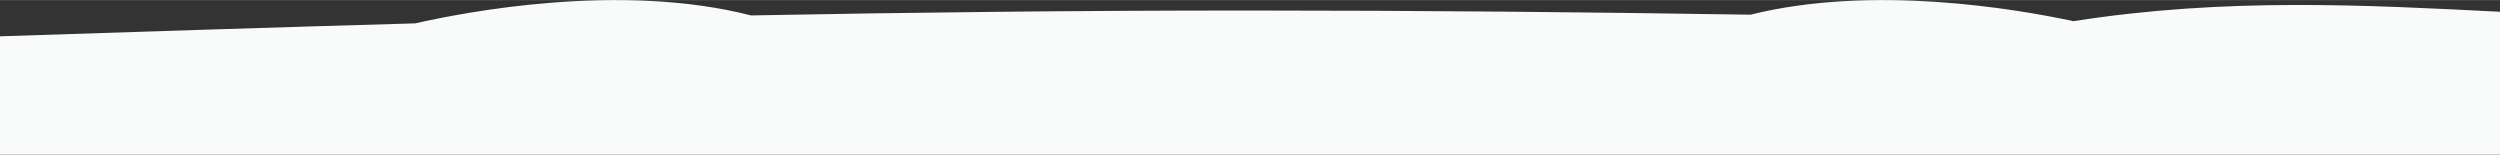 <?xml version="1.0" encoding="UTF-8"?> <!-- Creator: CorelDRAW 2019 (64-Bit) --> <svg xmlns="http://www.w3.org/2000/svg" xmlns:xlink="http://www.w3.org/1999/xlink" xmlns:xodm="http://www.corel.com/coreldraw/odm/2003" xml:space="preserve" width="1680px" height="104px" style="shape-rendering:geometricPrecision; text-rendering:geometricPrecision; image-rendering:optimizeQuality; fill-rule:evenodd; clip-rule:evenodd" viewBox="0 0 538.98 33.33"><rect x="0" y="0" width="538.98" height="33.33" fill="#333333" stroke="none"/> <defs> <style type="text/css"> <![CDATA[ .fil0 {fill:#F9FBFB;fill-rule:nonzero} ]]> </style> </defs> <g id="Слой_x0020_1">  <path class="fil0" d="M538.98 2.52c-28.98,-1.46 -59.17,-3.12 -91.97,2.03 -12.32,-2.65 -43.28,-7.96 -69.62,-1.4 -34.69,-0.55 -70.85,-0.9 -107.9,-0.9 -37.43,0 -73.37,0.41 -107.58,1.06 -28.17,-7.24 -61.85,-0.69 -72.38,1.71 -31.86,0.9 -61.78,1.89 -89.53,2.79l0 25.52 538.98 0 0 -30.81z"></path> </g> </svg> 